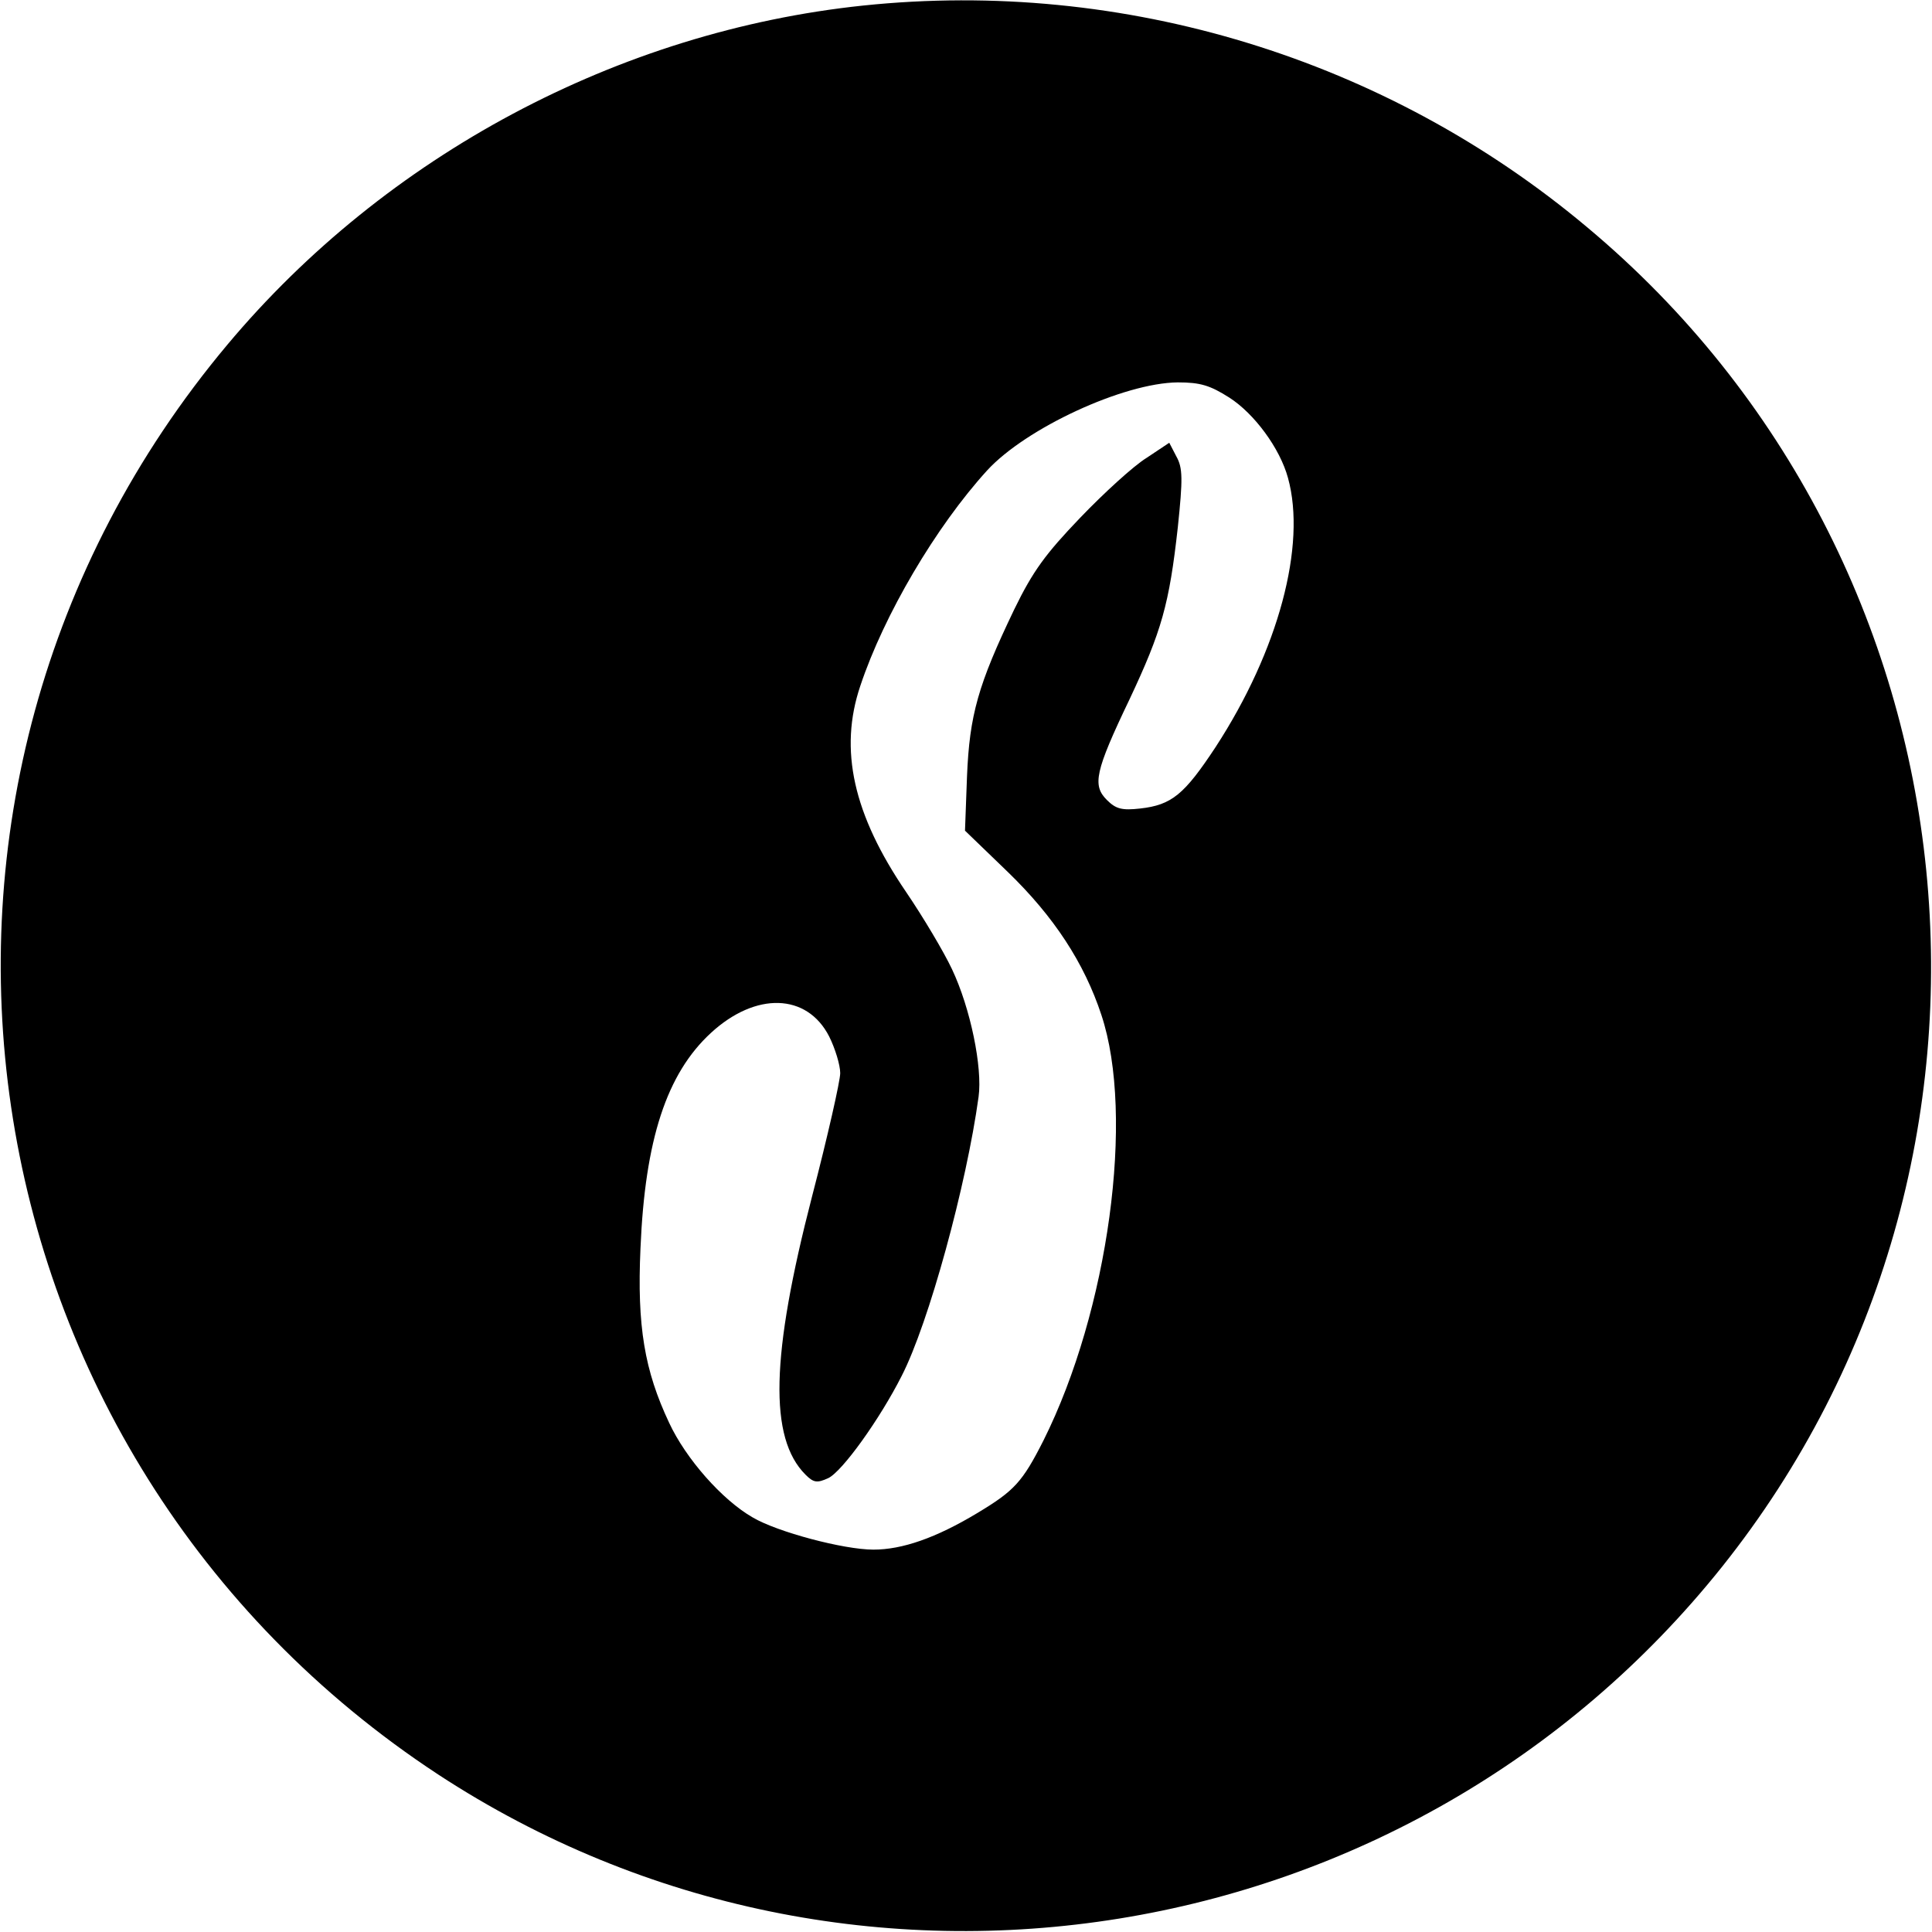 <svg version="1" xmlns="http://www.w3.org/2000/svg" width="512" height="512" viewBox="0 0 384 384"><path d="M171.6 1.1C122.9 6.2 76.7 30.9 45.2 68.5c-74.1 88.4-54.5 220.9 41.9 284.2 82.5 54 193.3 36.1 255.1-41.2 64.6-80.9 52.7-199.9-26.7-266.3-40-33.6-92.2-49.5-143.9-44.1zM244.3 79c5 3.2 10.1 10.1 11.7 16 3.7 13.4-1.9 34.3-14.4 53.5-6.2 9.4-8.7 11.5-15 12.2-3.6.4-4.8.1-6.6-1.7-2.9-2.9-2.4-5.6 4.5-20 6.4-13.6 7.9-18.9 9.6-34.2 1-9.6 1-11.8-.3-14.1l-1.4-2.7-4.5 3c-2.6 1.6-8.5 7-13.2 11.9-6.9 7.2-9.4 10.6-13.1 18.2-7.2 15-8.9 21-9.4 33.2l-.4 10.8 8.5 8.2c9.2 8.9 15.2 18.1 18.6 28.4 6.7 20.1 1.4 58.8-11.5 84.6-4.2 8.3-5.8 10-13.1 14.4-8.3 5-15 7.3-20.7 7.3-5.9 0-19.1-3.5-24-6.4-6.1-3.5-13.3-11.7-16.6-18.8-4.9-10.4-6.4-19.2-5.7-34.7.9-21.6 5.2-34.7 14-42.8 8.9-8.2 19.1-7.9 23.5.7 1.2 2.4 2.2 5.7 2.2 7.3 0 1.5-2.5 12.6-5.6 24.5-8.2 31.7-8.6 48-1.3 55.3 1.6 1.6 2.3 1.7 4.5.7 2.8-1.3 10.3-11.8 14.6-20.3 5.4-10.5 12.9-38 15.3-55.5.8-5.8-1.6-17.6-5.3-25.4-1.6-3.4-5.7-10.3-9.1-15.3-10.5-15.4-13.4-28.3-9.1-41 4.7-14.1 15-31.6 25.2-42.8 7.7-8.4 27.1-17.4 37.9-17.5 4.5 0 6.4.6 10.2 3z"/></svg>